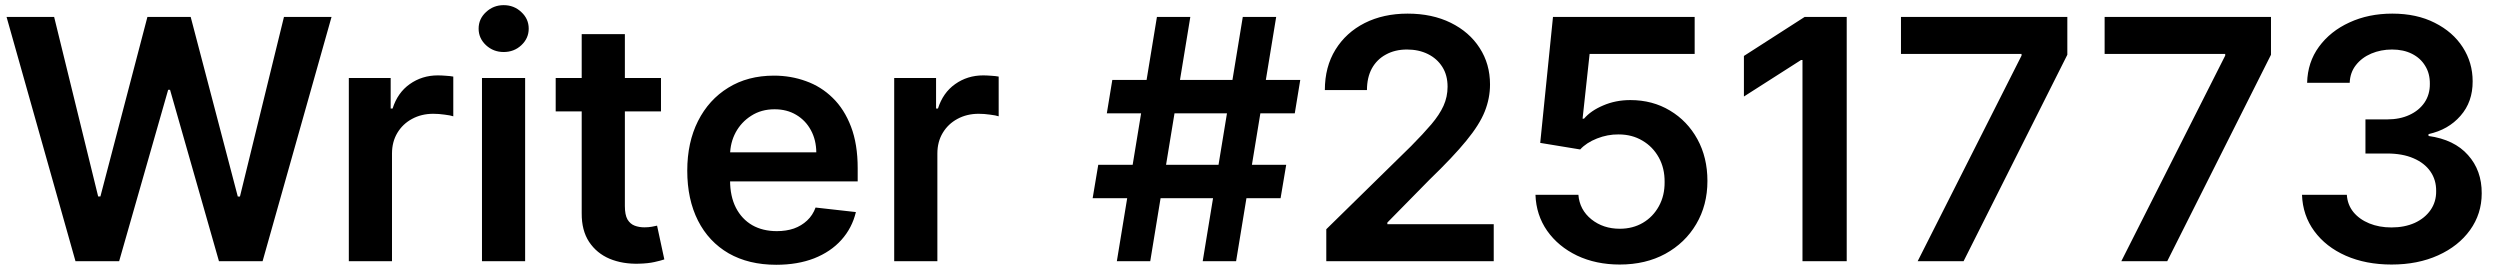 <svg width="134" height="15" viewBox="0 0 134 15" fill="none" xmlns="http://www.w3.org/2000/svg">
<path d="M4.046 14L0.352 0.909H2.902L5.261 10.529H5.382L7.901 0.909H10.221L12.746 10.536H12.861L15.22 0.909H17.77L14.075 14H11.736L9.115 4.815H9.013L6.386 14H4.046ZM18.697 14V4.182H20.94V5.818H21.043C21.222 5.251 21.528 4.815 21.963 4.508C22.402 4.197 22.903 4.041 23.465 4.041C23.593 4.041 23.736 4.048 23.893 4.06C24.055 4.069 24.19 4.084 24.296 4.105V6.234C24.198 6.2 24.043 6.17 23.829 6.144C23.621 6.114 23.418 6.099 23.222 6.099C22.8 6.099 22.421 6.191 22.084 6.374C21.752 6.553 21.49 6.803 21.298 7.122C21.107 7.442 21.011 7.81 21.011 8.228V14H18.697ZM25.834 14V4.182H28.147V14H25.834ZM26.997 2.788C26.63 2.788 26.315 2.667 26.051 2.424C25.787 2.177 25.654 1.881 25.654 1.536C25.654 1.186 25.787 0.89 26.051 0.647C26.315 0.4 26.63 0.276 26.997 0.276C27.367 0.276 27.683 0.4 27.943 0.647C28.207 0.89 28.339 1.186 28.339 1.536C28.339 1.881 28.207 2.177 27.943 2.424C27.683 2.667 27.367 2.788 26.997 2.788ZM35.429 4.182V5.972H29.785V4.182H35.429ZM31.179 1.83H33.493V11.047C33.493 11.358 33.54 11.597 33.633 11.763C33.731 11.925 33.859 12.036 34.017 12.095C34.175 12.155 34.349 12.185 34.541 12.185C34.686 12.185 34.818 12.174 34.937 12.153C35.061 12.131 35.155 12.112 35.219 12.095L35.608 13.904C35.485 13.947 35.308 13.994 35.078 14.045C34.852 14.096 34.575 14.126 34.247 14.134C33.667 14.151 33.145 14.064 32.681 13.872C32.216 13.676 31.848 13.374 31.575 12.964C31.307 12.555 31.174 12.044 31.179 11.43V1.83ZM41.606 14.192C40.621 14.192 39.771 13.987 39.055 13.578C38.344 13.165 37.796 12.581 37.413 11.827C37.029 11.068 36.837 10.175 36.837 9.148C36.837 8.138 37.029 7.252 37.413 6.489C37.8 5.722 38.342 5.126 39.036 4.7C39.731 4.269 40.547 4.054 41.484 4.054C42.09 4.054 42.66 4.152 43.197 4.348C43.739 4.54 44.216 4.838 44.629 5.243C45.047 5.648 45.375 6.163 45.614 6.79C45.852 7.412 45.972 8.153 45.972 9.014V9.724H37.924V8.164H43.754C43.749 7.721 43.653 7.327 43.466 6.982C43.278 6.632 43.016 6.357 42.68 6.157C42.347 5.957 41.959 5.857 41.516 5.857C41.043 5.857 40.628 5.972 40.27 6.202C39.912 6.428 39.633 6.726 39.432 7.097C39.236 7.463 39.136 7.866 39.132 8.305V9.666C39.132 10.237 39.236 10.727 39.445 11.136C39.654 11.541 39.946 11.852 40.321 12.07C40.696 12.283 41.135 12.389 41.638 12.389C41.974 12.389 42.279 12.342 42.552 12.249C42.825 12.151 43.061 12.008 43.261 11.82C43.462 11.633 43.613 11.401 43.715 11.124L45.876 11.367C45.739 11.938 45.479 12.436 45.096 12.862C44.717 13.284 44.231 13.612 43.639 13.847C43.046 14.077 42.369 14.192 41.606 14.192ZM47.929 14V4.182H50.173V5.818H50.275C50.454 5.251 50.761 4.815 51.196 4.508C51.634 4.197 52.135 4.041 52.698 4.041C52.825 4.041 52.968 4.048 53.126 4.06C53.288 4.069 53.422 4.084 53.529 4.105V6.234C53.431 6.2 53.275 6.17 53.062 6.144C52.853 6.114 52.651 6.099 52.455 6.099C52.033 6.099 51.654 6.191 51.317 6.374C50.985 6.553 50.722 6.803 50.531 7.122C50.339 7.442 50.243 7.81 50.243 8.228V14H47.929ZM64.465 14L66.613 0.909H68.403L66.255 14H64.465ZM58.566 10.625L58.866 8.835H68.94L68.639 10.625H58.566ZM59.863 14L62.011 0.909H63.801L61.653 14H59.863ZM59.326 6.074L59.62 4.284H69.694L69.4 6.074H59.326ZM71.089 14V12.287L75.634 7.832C76.069 7.393 76.431 7.003 76.721 6.662C77.01 6.321 77.228 5.991 77.373 5.671C77.517 5.352 77.59 5.011 77.59 4.648C77.59 4.235 77.496 3.881 77.309 3.587C77.121 3.289 76.863 3.059 76.535 2.897C76.207 2.735 75.834 2.654 75.416 2.654C74.986 2.654 74.609 2.744 74.285 2.923C73.961 3.097 73.71 3.347 73.531 3.67C73.356 3.994 73.269 4.38 73.269 4.827H71.012C71.012 3.996 71.202 3.274 71.581 2.661C71.961 2.047 72.483 1.572 73.147 1.235C73.816 0.898 74.584 0.73 75.448 0.73C76.326 0.73 77.098 0.894 77.762 1.222C78.427 1.55 78.943 2 79.309 2.571C79.68 3.142 79.865 3.794 79.865 4.527C79.865 5.017 79.772 5.499 79.584 5.972C79.397 6.445 79.066 6.969 78.593 7.544C78.125 8.119 77.466 8.816 76.618 9.634L74.362 11.929V12.018H80.064V14H71.089ZM86.82 14.179C85.968 14.179 85.205 14.019 84.532 13.7C83.858 13.376 83.323 12.932 82.927 12.37C82.535 11.807 82.326 11.164 82.301 10.44H84.602C84.644 10.977 84.877 11.415 85.299 11.756C85.721 12.093 86.228 12.261 86.82 12.261C87.284 12.261 87.698 12.155 88.06 11.942C88.422 11.729 88.708 11.432 88.916 11.053C89.125 10.674 89.228 10.242 89.223 9.756C89.228 9.261 89.123 8.822 88.91 8.439C88.697 8.055 88.405 7.755 88.034 7.538C87.664 7.316 87.238 7.205 86.756 7.205C86.364 7.201 85.978 7.273 85.599 7.423C85.22 7.572 84.919 7.768 84.698 8.011L82.556 7.659L83.24 0.909H90.834V2.891H85.203L84.826 6.362H84.902C85.145 6.076 85.488 5.839 85.931 5.652C86.375 5.46 86.86 5.364 87.389 5.364C88.181 5.364 88.889 5.552 89.511 5.927C90.133 6.298 90.623 6.809 90.981 7.461C91.339 8.113 91.518 8.859 91.518 9.698C91.518 10.563 91.318 11.335 90.917 12.012C90.521 12.685 89.969 13.216 89.262 13.604C88.559 13.987 87.745 14.179 86.82 14.179ZM98.984 0.909V14H96.613V3.217H96.536L93.474 5.173V2.999L96.728 0.909H98.984ZM102.787 14L108.355 2.98V2.891H101.892V0.909H110.809V2.935L105.248 14H102.787ZM113.703 14L119.271 2.98V2.891H112.808V0.909H121.725V2.935L116.164 14H113.703ZM128.188 14.179C127.267 14.179 126.449 14.021 125.733 13.706C125.021 13.391 124.459 12.952 124.046 12.389C123.632 11.827 123.413 11.177 123.387 10.44H125.791C125.812 10.793 125.929 11.102 126.142 11.367C126.355 11.626 126.639 11.829 126.992 11.974C127.346 12.119 127.742 12.191 128.181 12.191C128.65 12.191 129.066 12.11 129.428 11.948C129.79 11.782 130.073 11.552 130.278 11.258C130.482 10.964 130.583 10.625 130.578 10.242C130.583 9.845 130.48 9.496 130.271 9.193C130.063 8.891 129.76 8.654 129.364 8.484C128.972 8.313 128.499 8.228 127.945 8.228H126.788V6.4H127.945C128.401 6.4 128.799 6.321 129.14 6.163C129.485 6.006 129.756 5.784 129.952 5.499C130.148 5.209 130.244 4.874 130.24 4.495C130.244 4.124 130.161 3.803 129.99 3.53C129.824 3.253 129.588 3.038 129.281 2.884C128.978 2.731 128.622 2.654 128.213 2.654C127.813 2.654 127.442 2.727 127.101 2.871C126.76 3.016 126.485 3.223 126.276 3.491C126.068 3.756 125.957 4.071 125.944 4.438H123.662C123.679 3.705 123.89 3.061 124.295 2.507C124.704 1.949 125.249 1.514 125.931 1.203C126.613 0.888 127.378 0.73 128.226 0.73C129.1 0.73 129.858 0.894 130.502 1.222C131.149 1.546 131.65 1.983 132.004 2.533C132.357 3.082 132.534 3.69 132.534 4.354C132.539 5.092 132.321 5.71 131.882 6.208C131.448 6.707 130.877 7.033 130.169 7.186V7.288C131.09 7.416 131.795 7.757 132.285 8.311C132.779 8.861 133.024 9.545 133.02 10.363C133.02 11.096 132.811 11.752 132.394 12.332C131.98 12.907 131.409 13.359 130.681 13.687C129.956 14.015 129.125 14.179 128.188 14.179Z" fill="black"/>
</svg>
